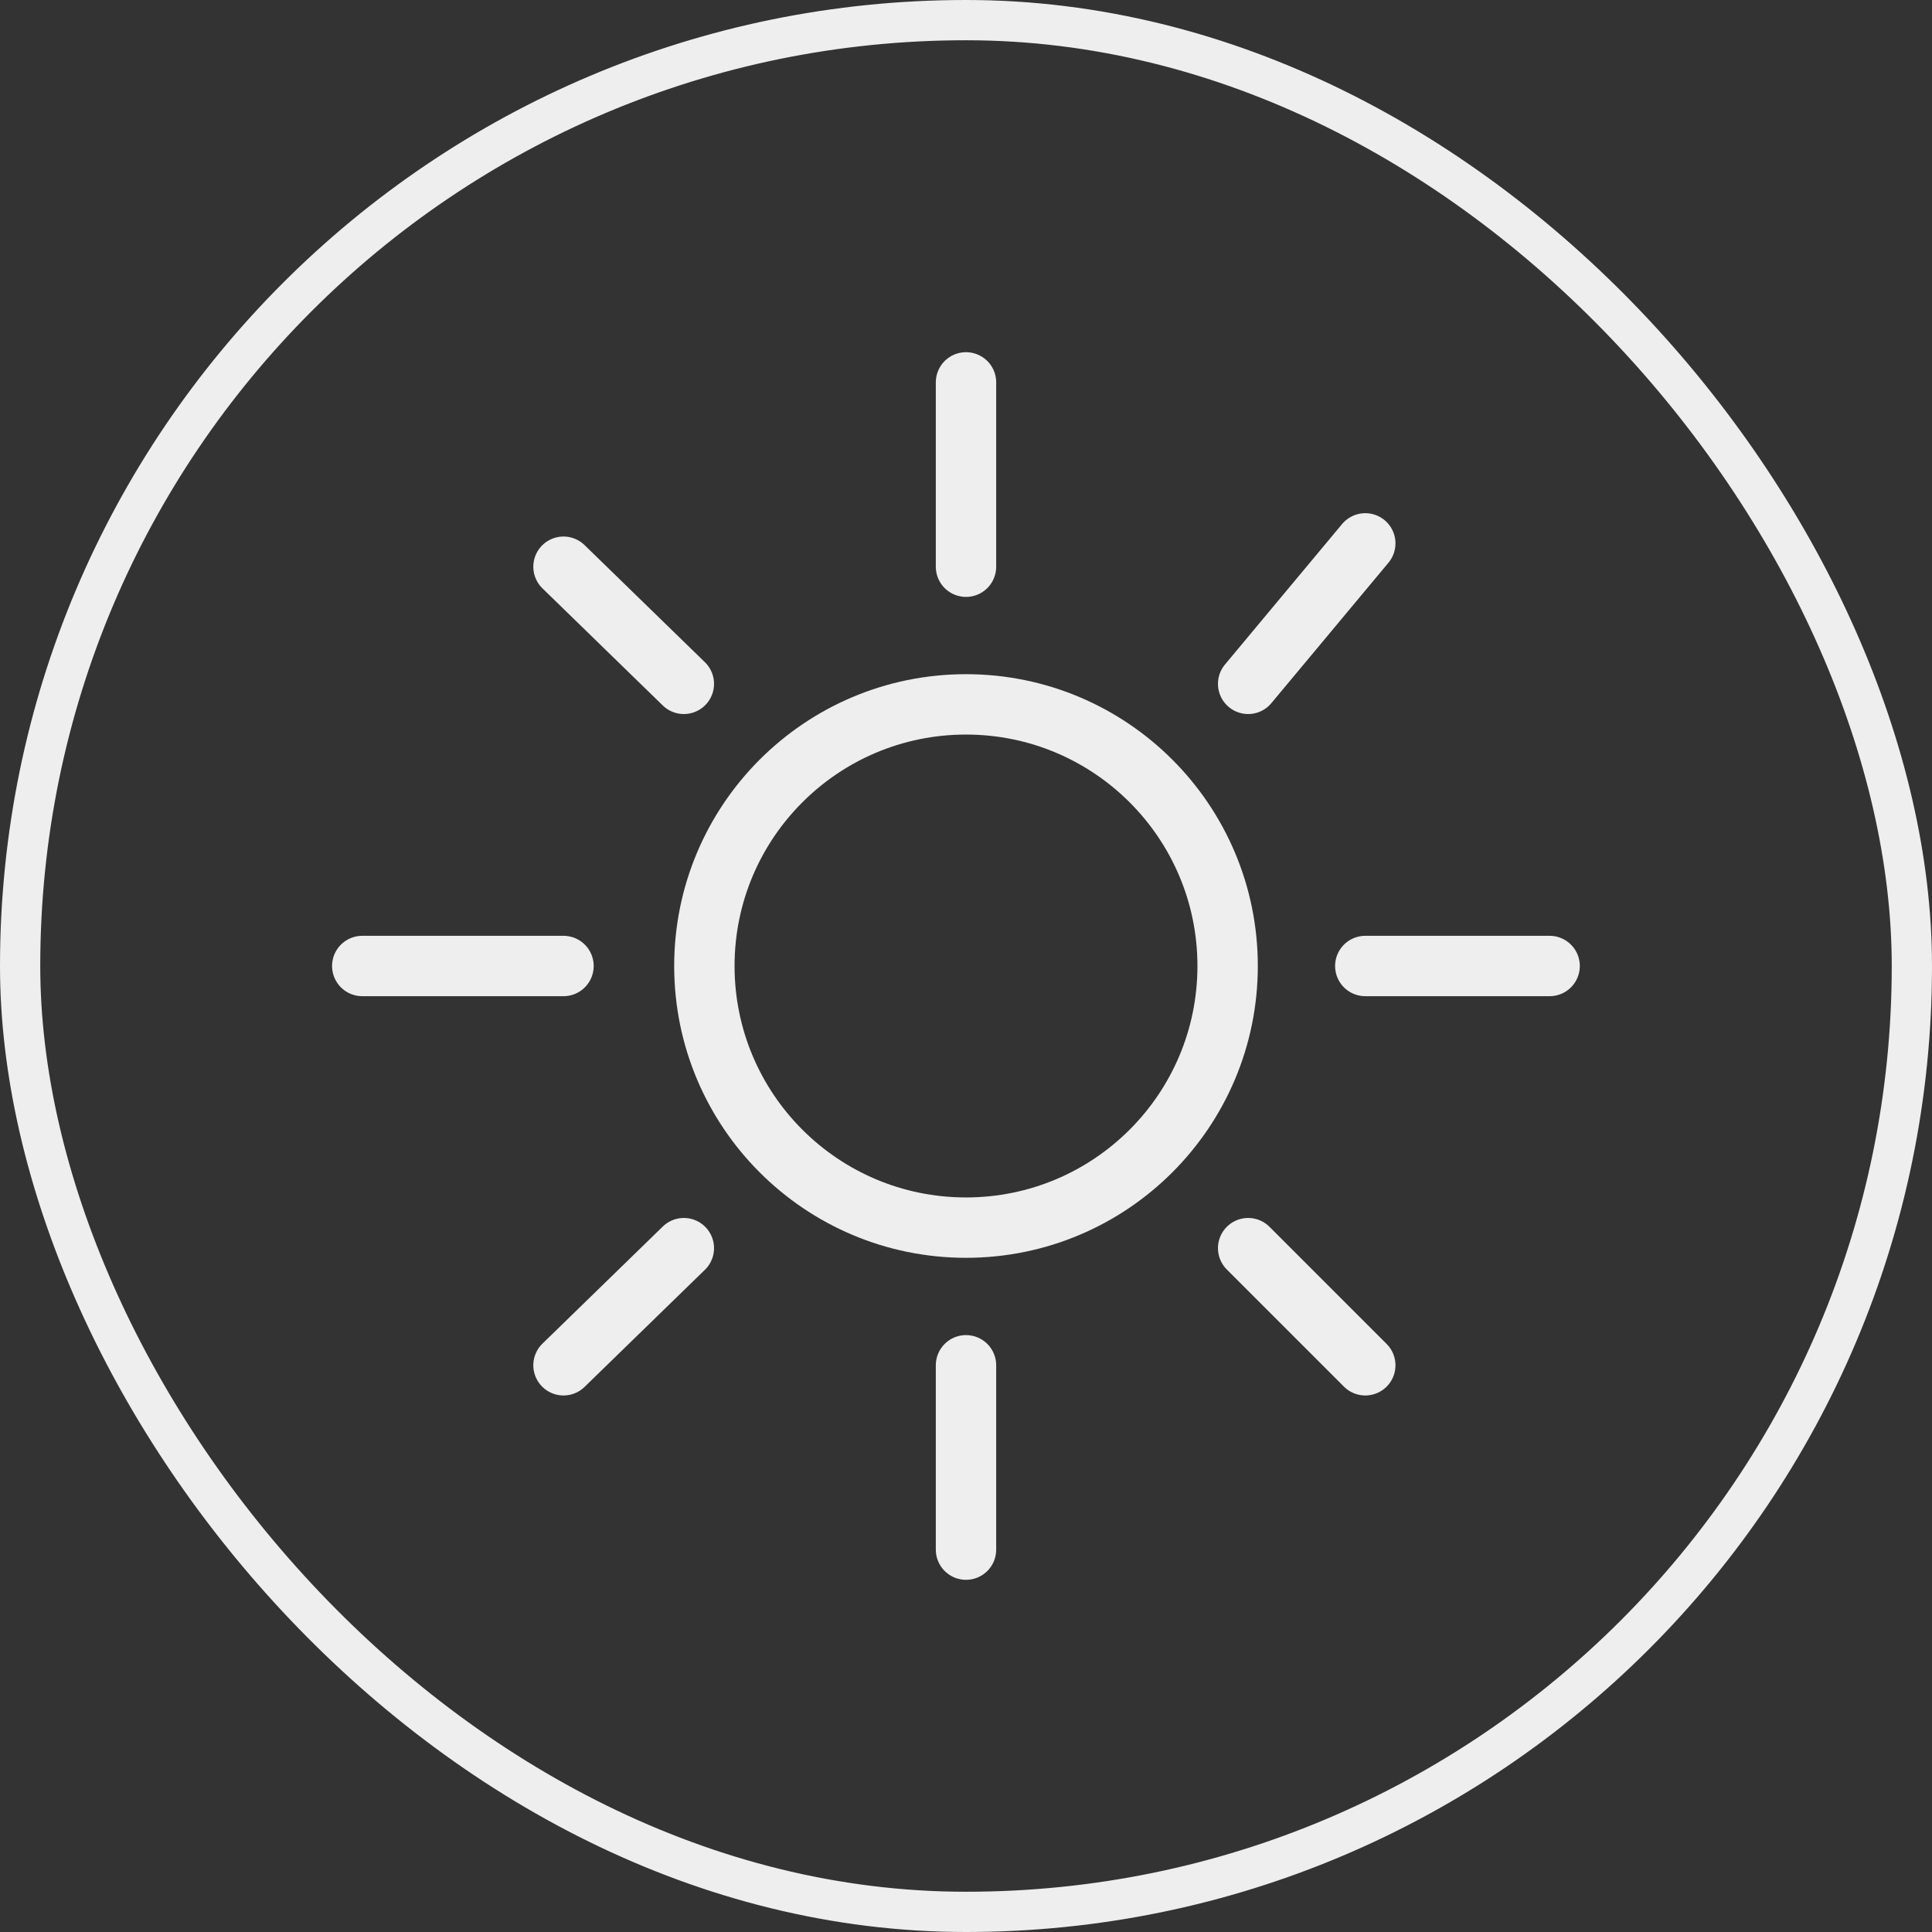 <?xml version="1.0" encoding="UTF-8"?> <svg xmlns="http://www.w3.org/2000/svg" width="48" height="48" viewBox="0 0 48 48" fill="none"><rect x="0" y="0" width="48" height="48" fill="#333333" stroke="none"/><rect x="0.5" y="0.5" width="47" height="47" rx="23.5" stroke="#EEEEEE"></rect><path d="M24 30.5C27.59 30.5 30.5 27.59 30.5 24C30.5 20.41 27.59 17.5 24 17.5C20.41 17.5 17.5 20.41 17.5 24C17.5 27.59 20.41 30.5 24 30.5Z" stroke="#EEEEEE" stroke-width="1.5" stroke-linecap="round" stroke-linejoin="round"></path><path d="M31.01 16.99L33.92 13.5M14 33.92L16.99 31.01M24 14.08V9.5M24 38.5V33.92M9 24H14M38.5 24H33.92M16.99 16.99L14 14.08M33.92 33.92L31.01 31.01" stroke="#EEEEEE" stroke-width="1.5" stroke-linecap="round" stroke-linejoin="round"></path></svg> 